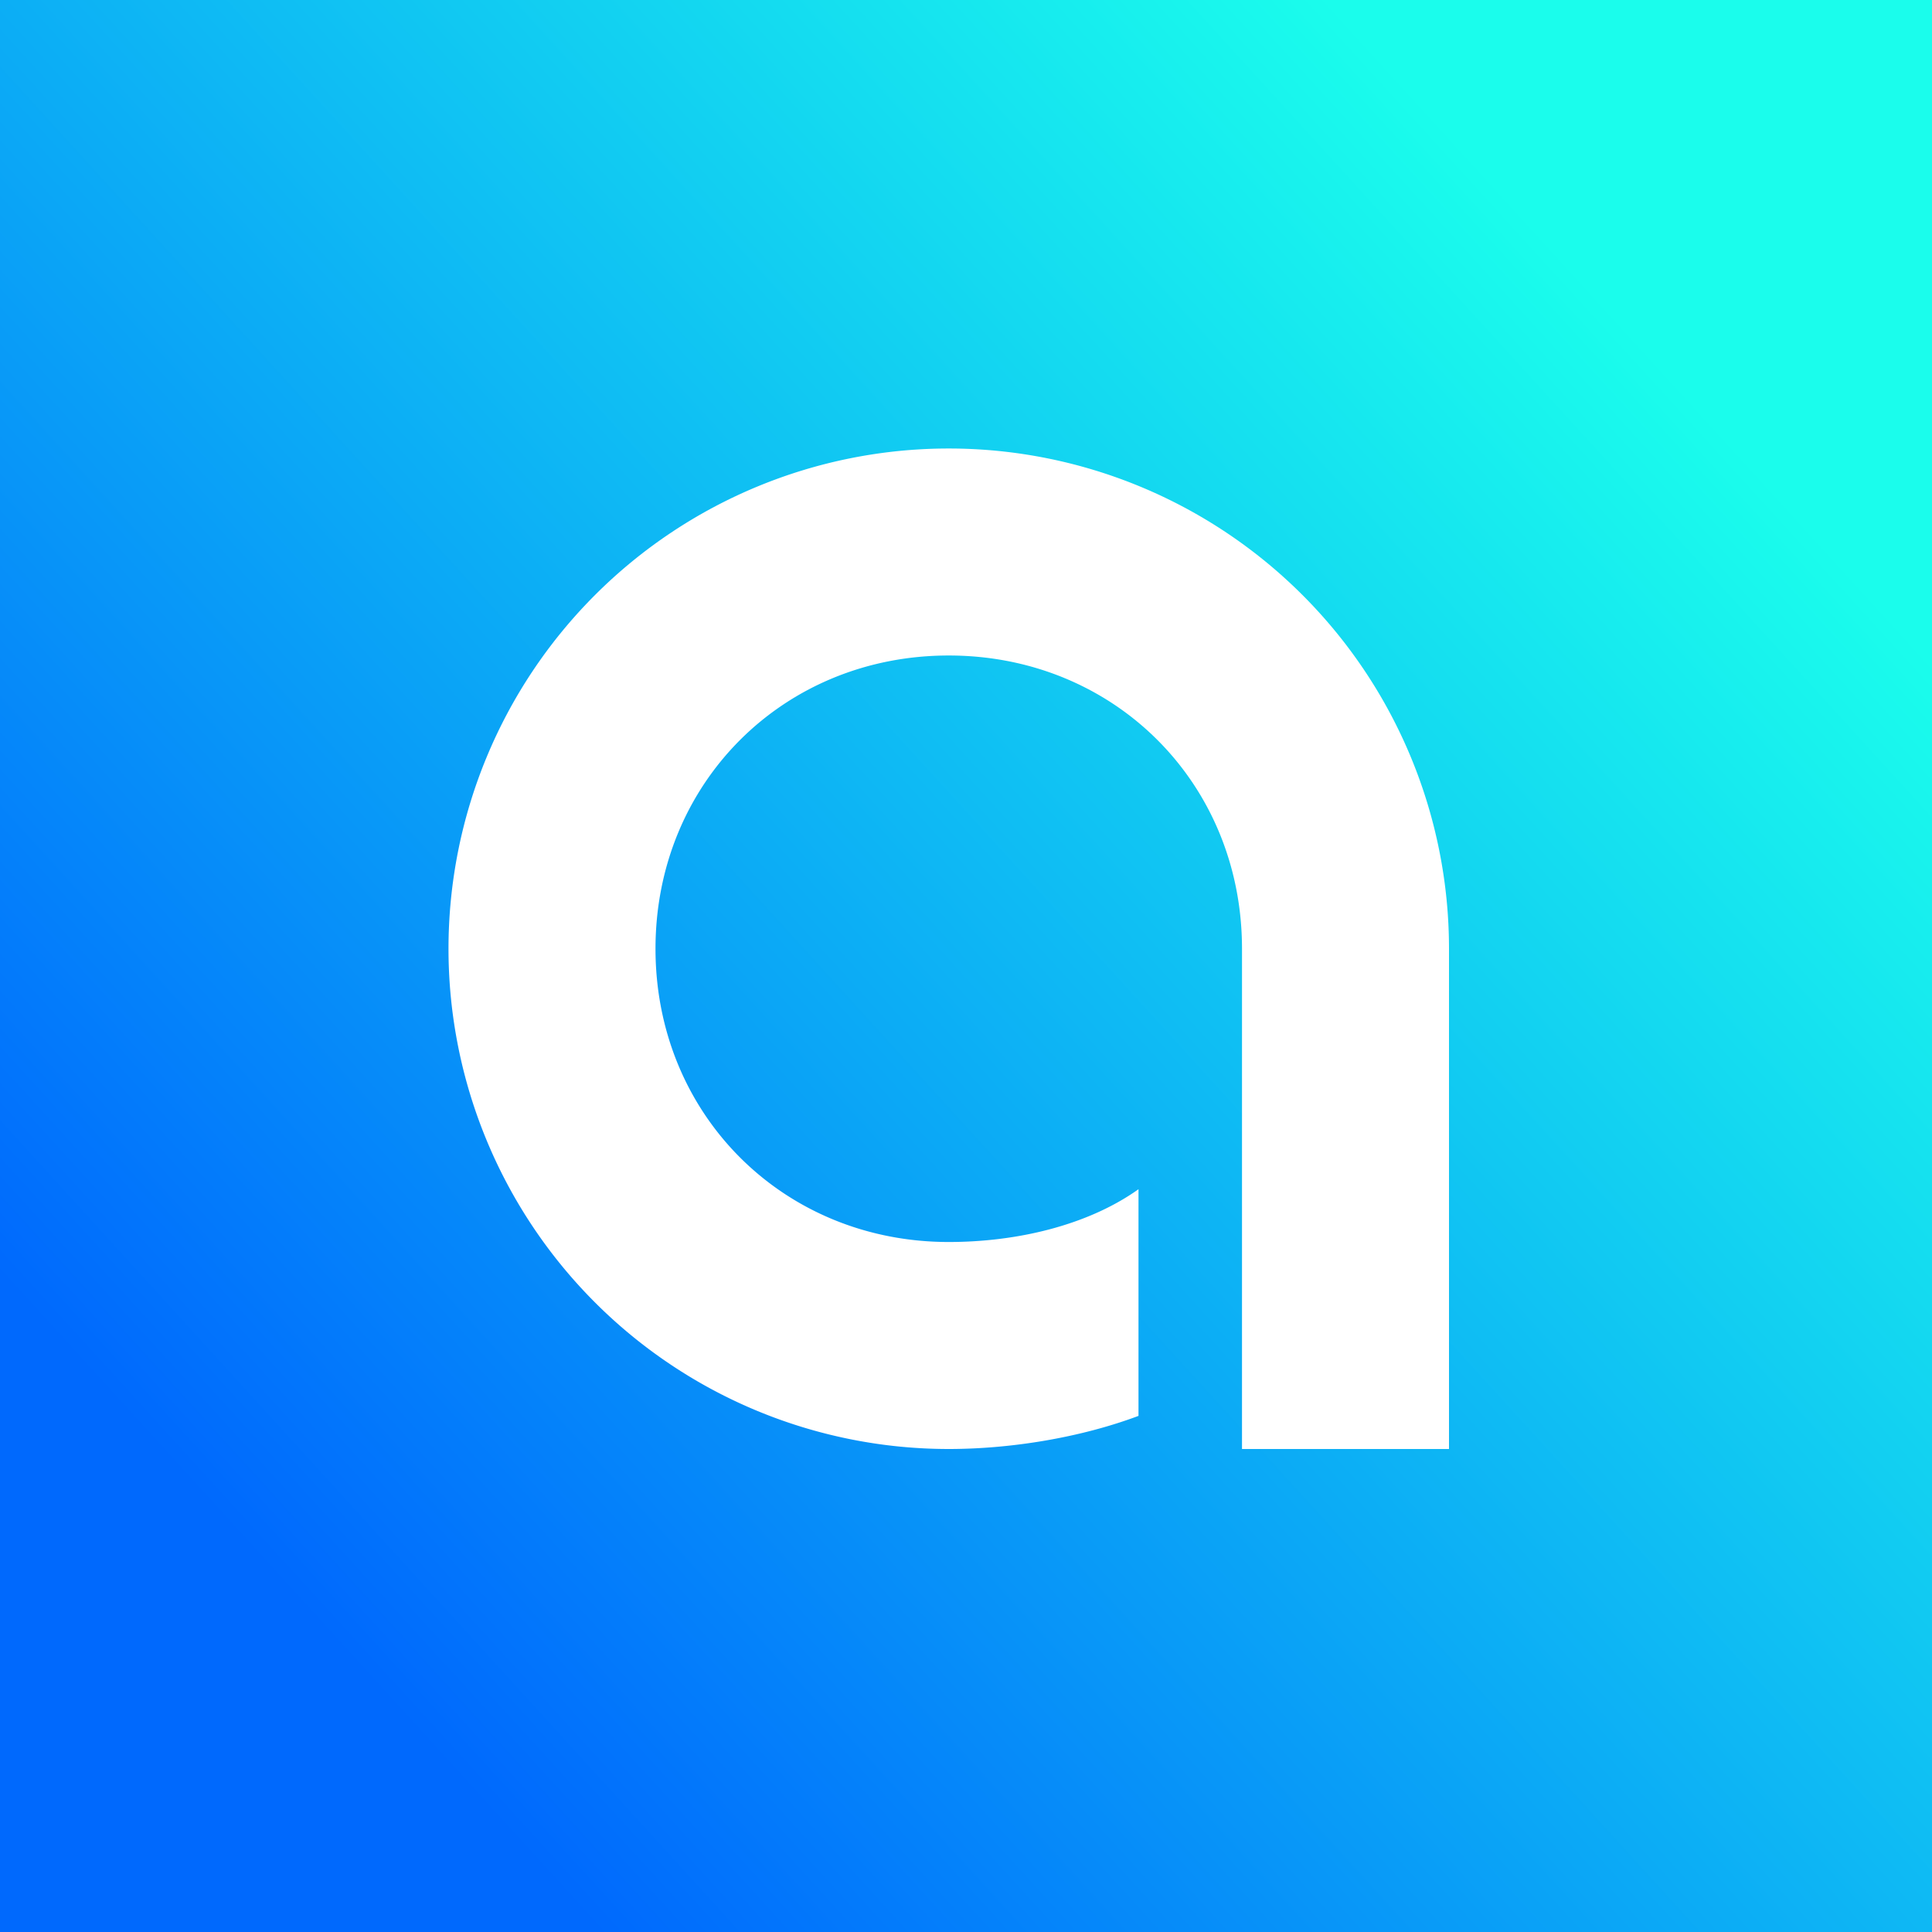<!-- by Wealthyhood --><svg xmlns="http://www.w3.org/2000/svg" width="56" height="56" viewBox="0 0 56 56"><rect x="0" y="0" width="56" height="56" fill="#333333" stroke="none"/><path fill="url(#agvjep1uk)" d="M0 0h56v56H0z"/><path d="M33 41.04c-1.65.62-3.67.96-5.5.96A14.5 14.5 0 1 1 42 27.5V42h-6V27.5c0-4.8-3.7-8.5-8.5-8.5S19 22.7 19 27.5s3.7 8.5 8.5 8.5c1.95 0 4.01-.47 5.5-1.53v6.57Z" fill="#fff"/><defs><linearGradient id="agvjep1uk" x1="49.5" y1="12" x2="10" y2="48" gradientUnits="userSpaceOnUse"><stop stop-color="#1AFDEC"/><stop offset="1" stop-color="#0069FD"/></linearGradient></defs></svg>